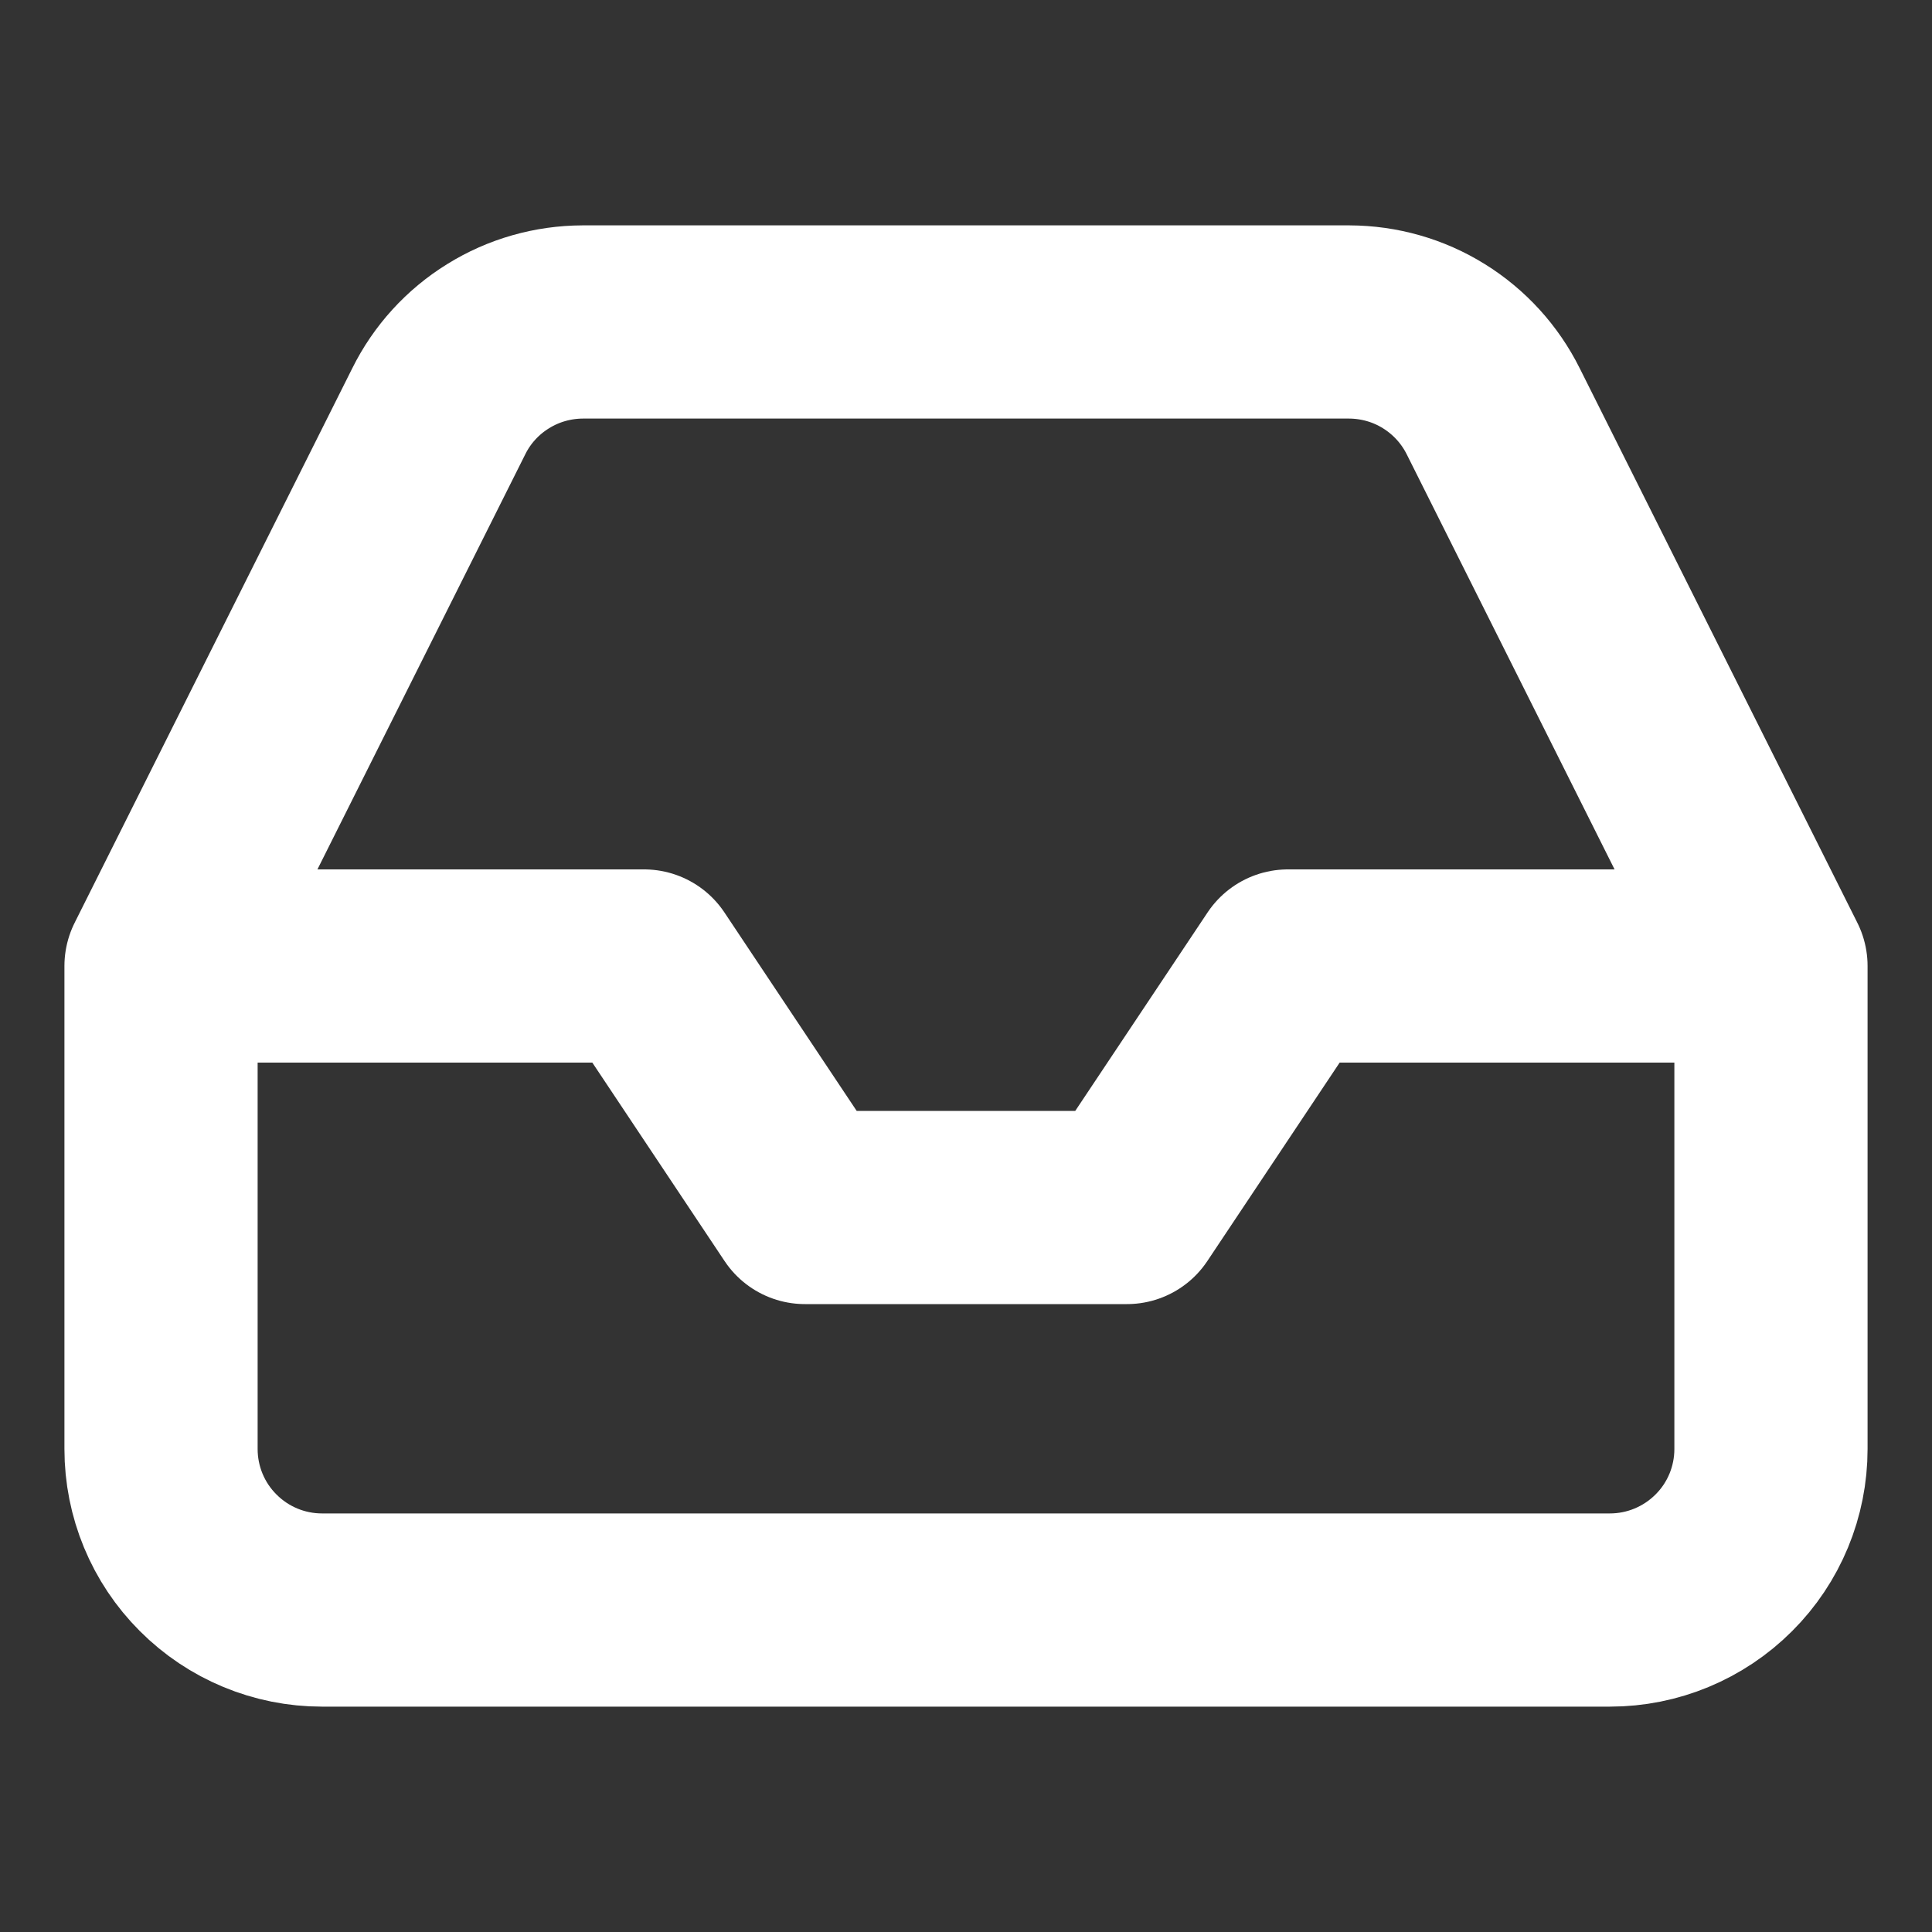 <svg width="20" height="20" viewBox="0 0 20 20" fill="none" xmlns="http://www.w3.org/2000/svg">
<rect x="0" y="0" width="20" height="20" fill="#333333" stroke="none"/>
<path d="M18.333 10H13.333L11.666 12.5H8.333L6.667 10H1.667M18.333 10V15C18.333 15.442 18.158 15.866 17.845 16.178C17.532 16.491 17.108 16.667 16.666 16.667H3.333C2.891 16.667 2.467 16.491 2.155 16.178C1.842 15.866 1.667 15.442 1.667 15V10M18.333 10L15.458 4.258C15.32 3.981 15.107 3.747 14.844 3.584C14.581 3.42 14.277 3.334 13.966 3.333H6.033C5.723 3.334 5.419 3.42 5.156 3.584C4.892 3.747 4.679 3.981 4.542 4.258L1.667 10" stroke="white" stroke-width="2" stroke-linecap="round" stroke-linejoin="round"/>
</svg>
